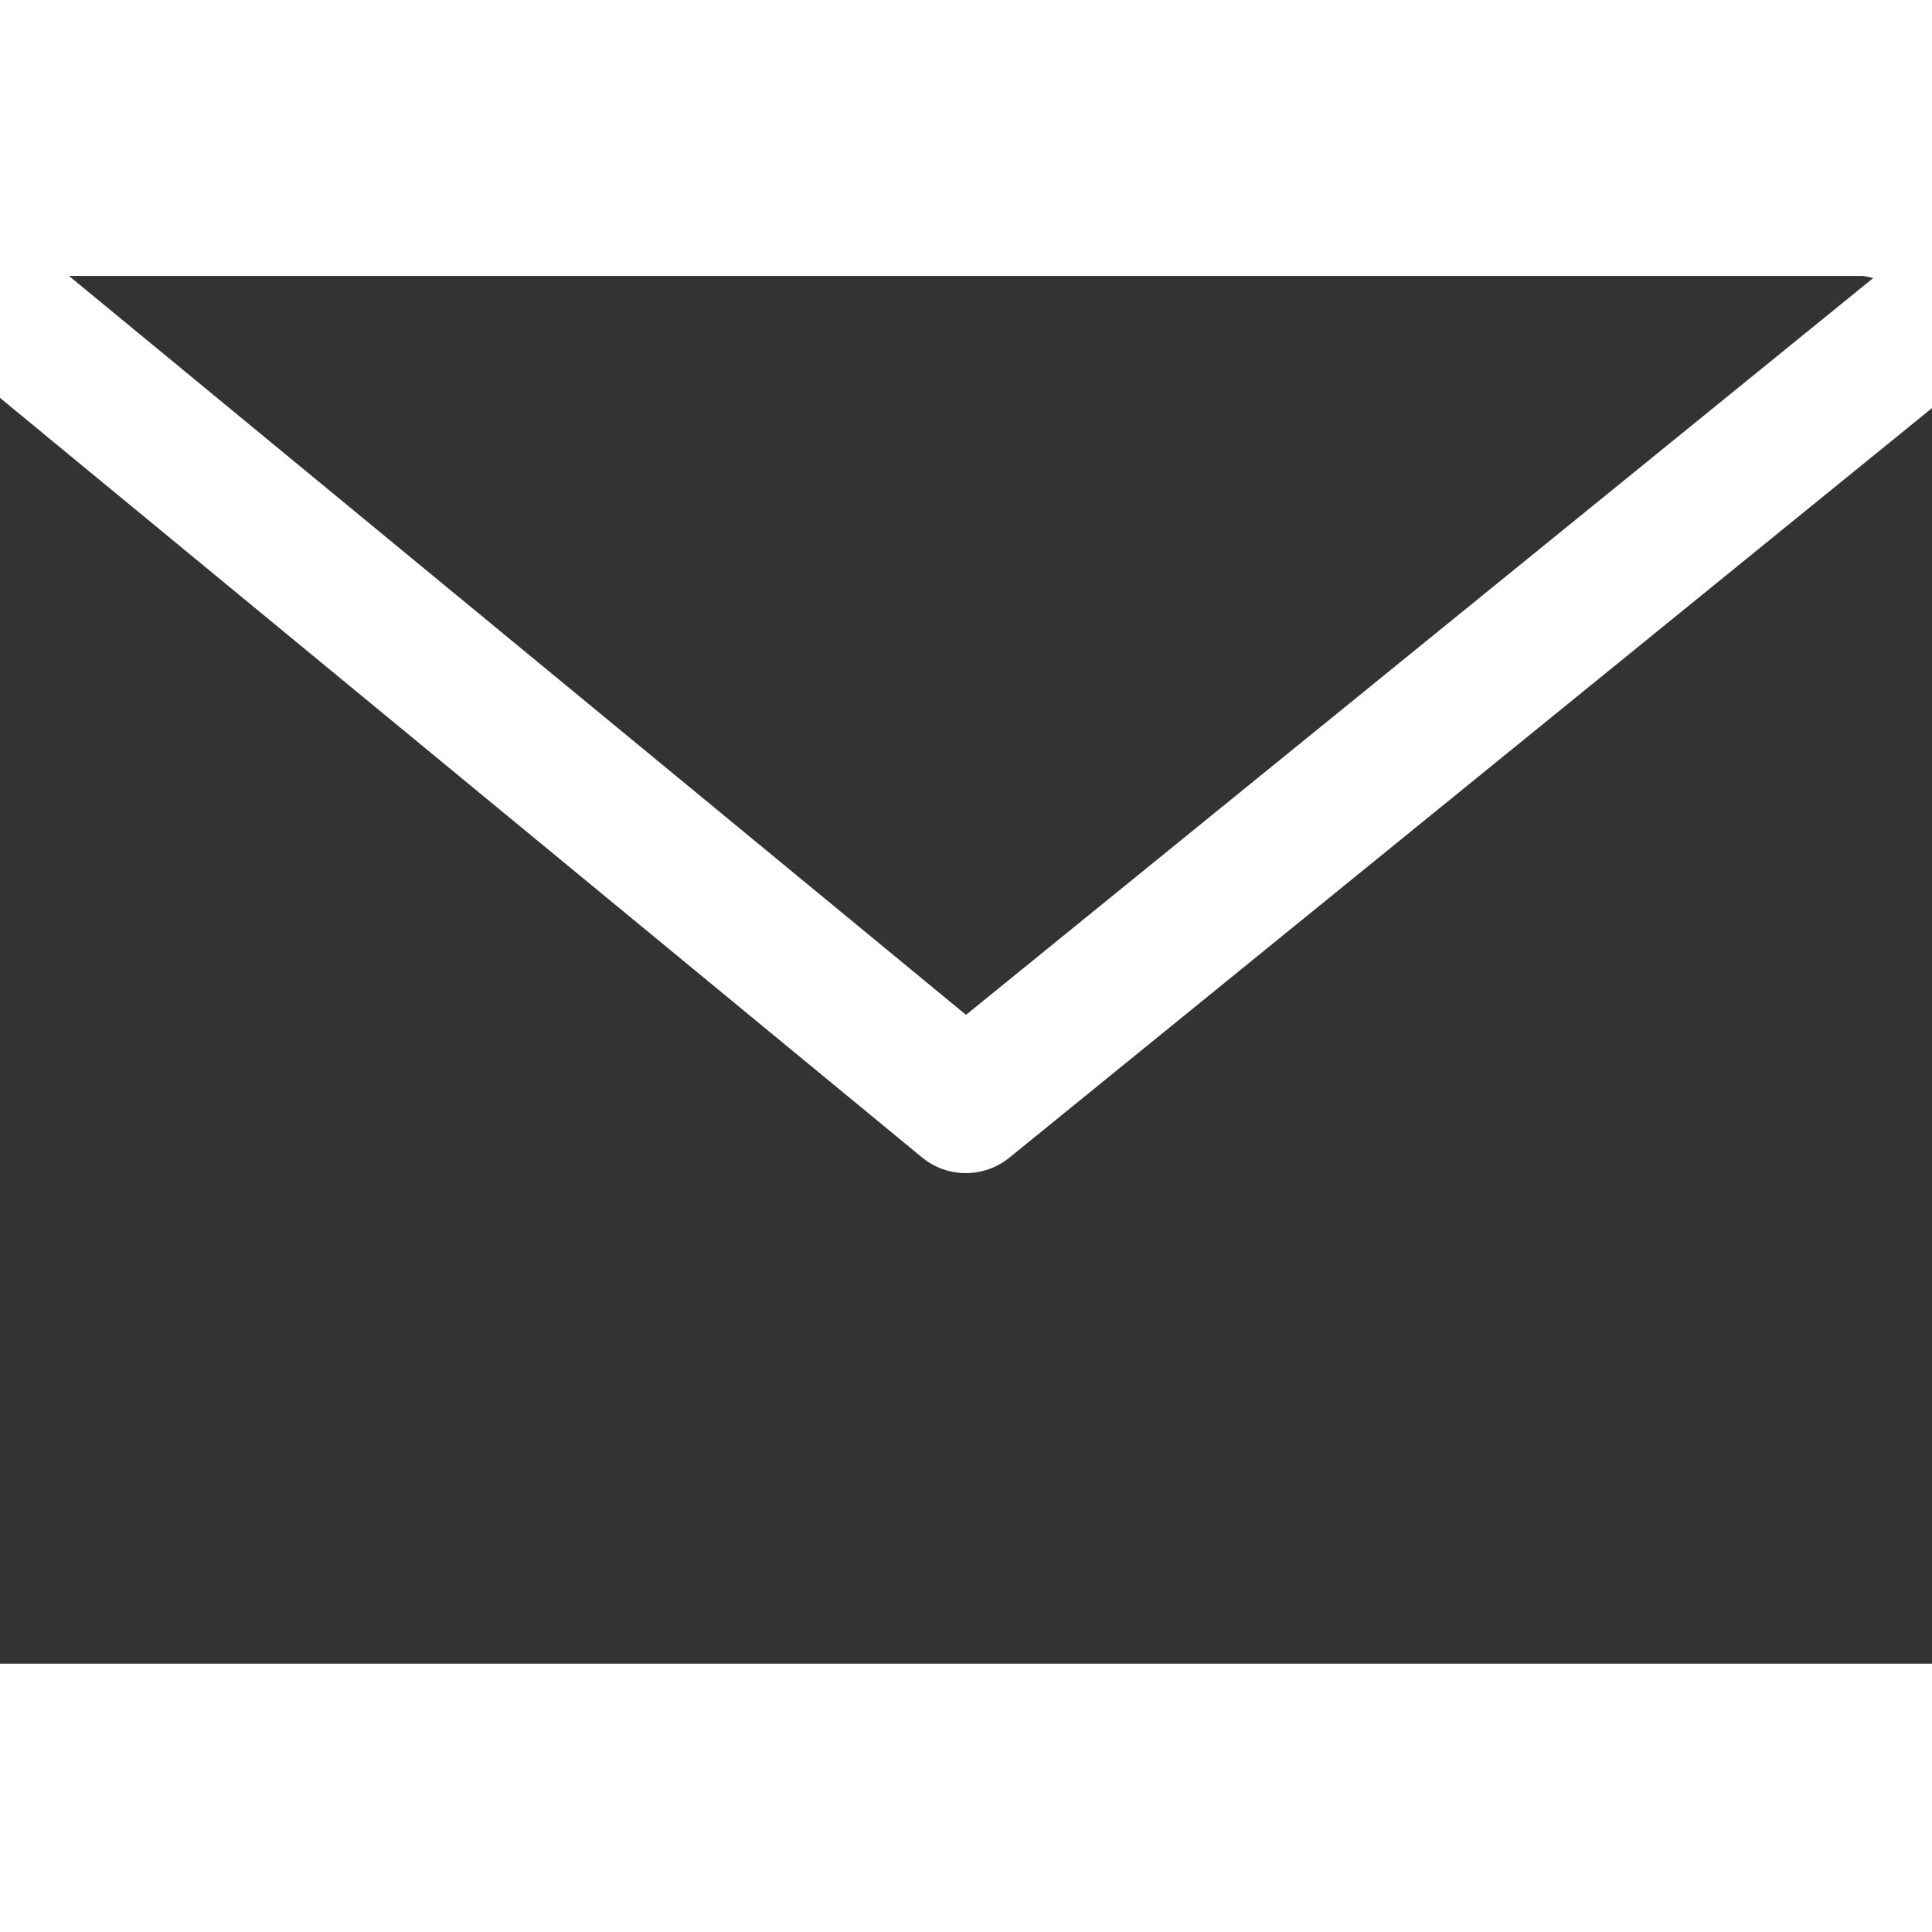 <svg width="18" height="18" viewBox="0 0 18 18" fill="none" xmlns="http://www.w3.org/2000/svg">
<path d="M17.357 2.571H0.643L9 9.455L17.452 2.591C17.421 2.582 17.389 2.575 17.357 2.571Z" fill="#333333"/>
<rect y="11.5" width="18" height="4" fill="#333333"/>
<path d="M9.406 10.784C9.169 10.978 8.828 10.978 8.591 10.784L0 3.707V14.786C0 14.968 0.076 15.133 0.198 15.25C0.314 15.361 0.47 15.428 0.643 15.428H17.357C17.712 15.428 18 15.141 18 14.786V3.802L9.406 10.784Z" fill="#333333"/>
</svg>
